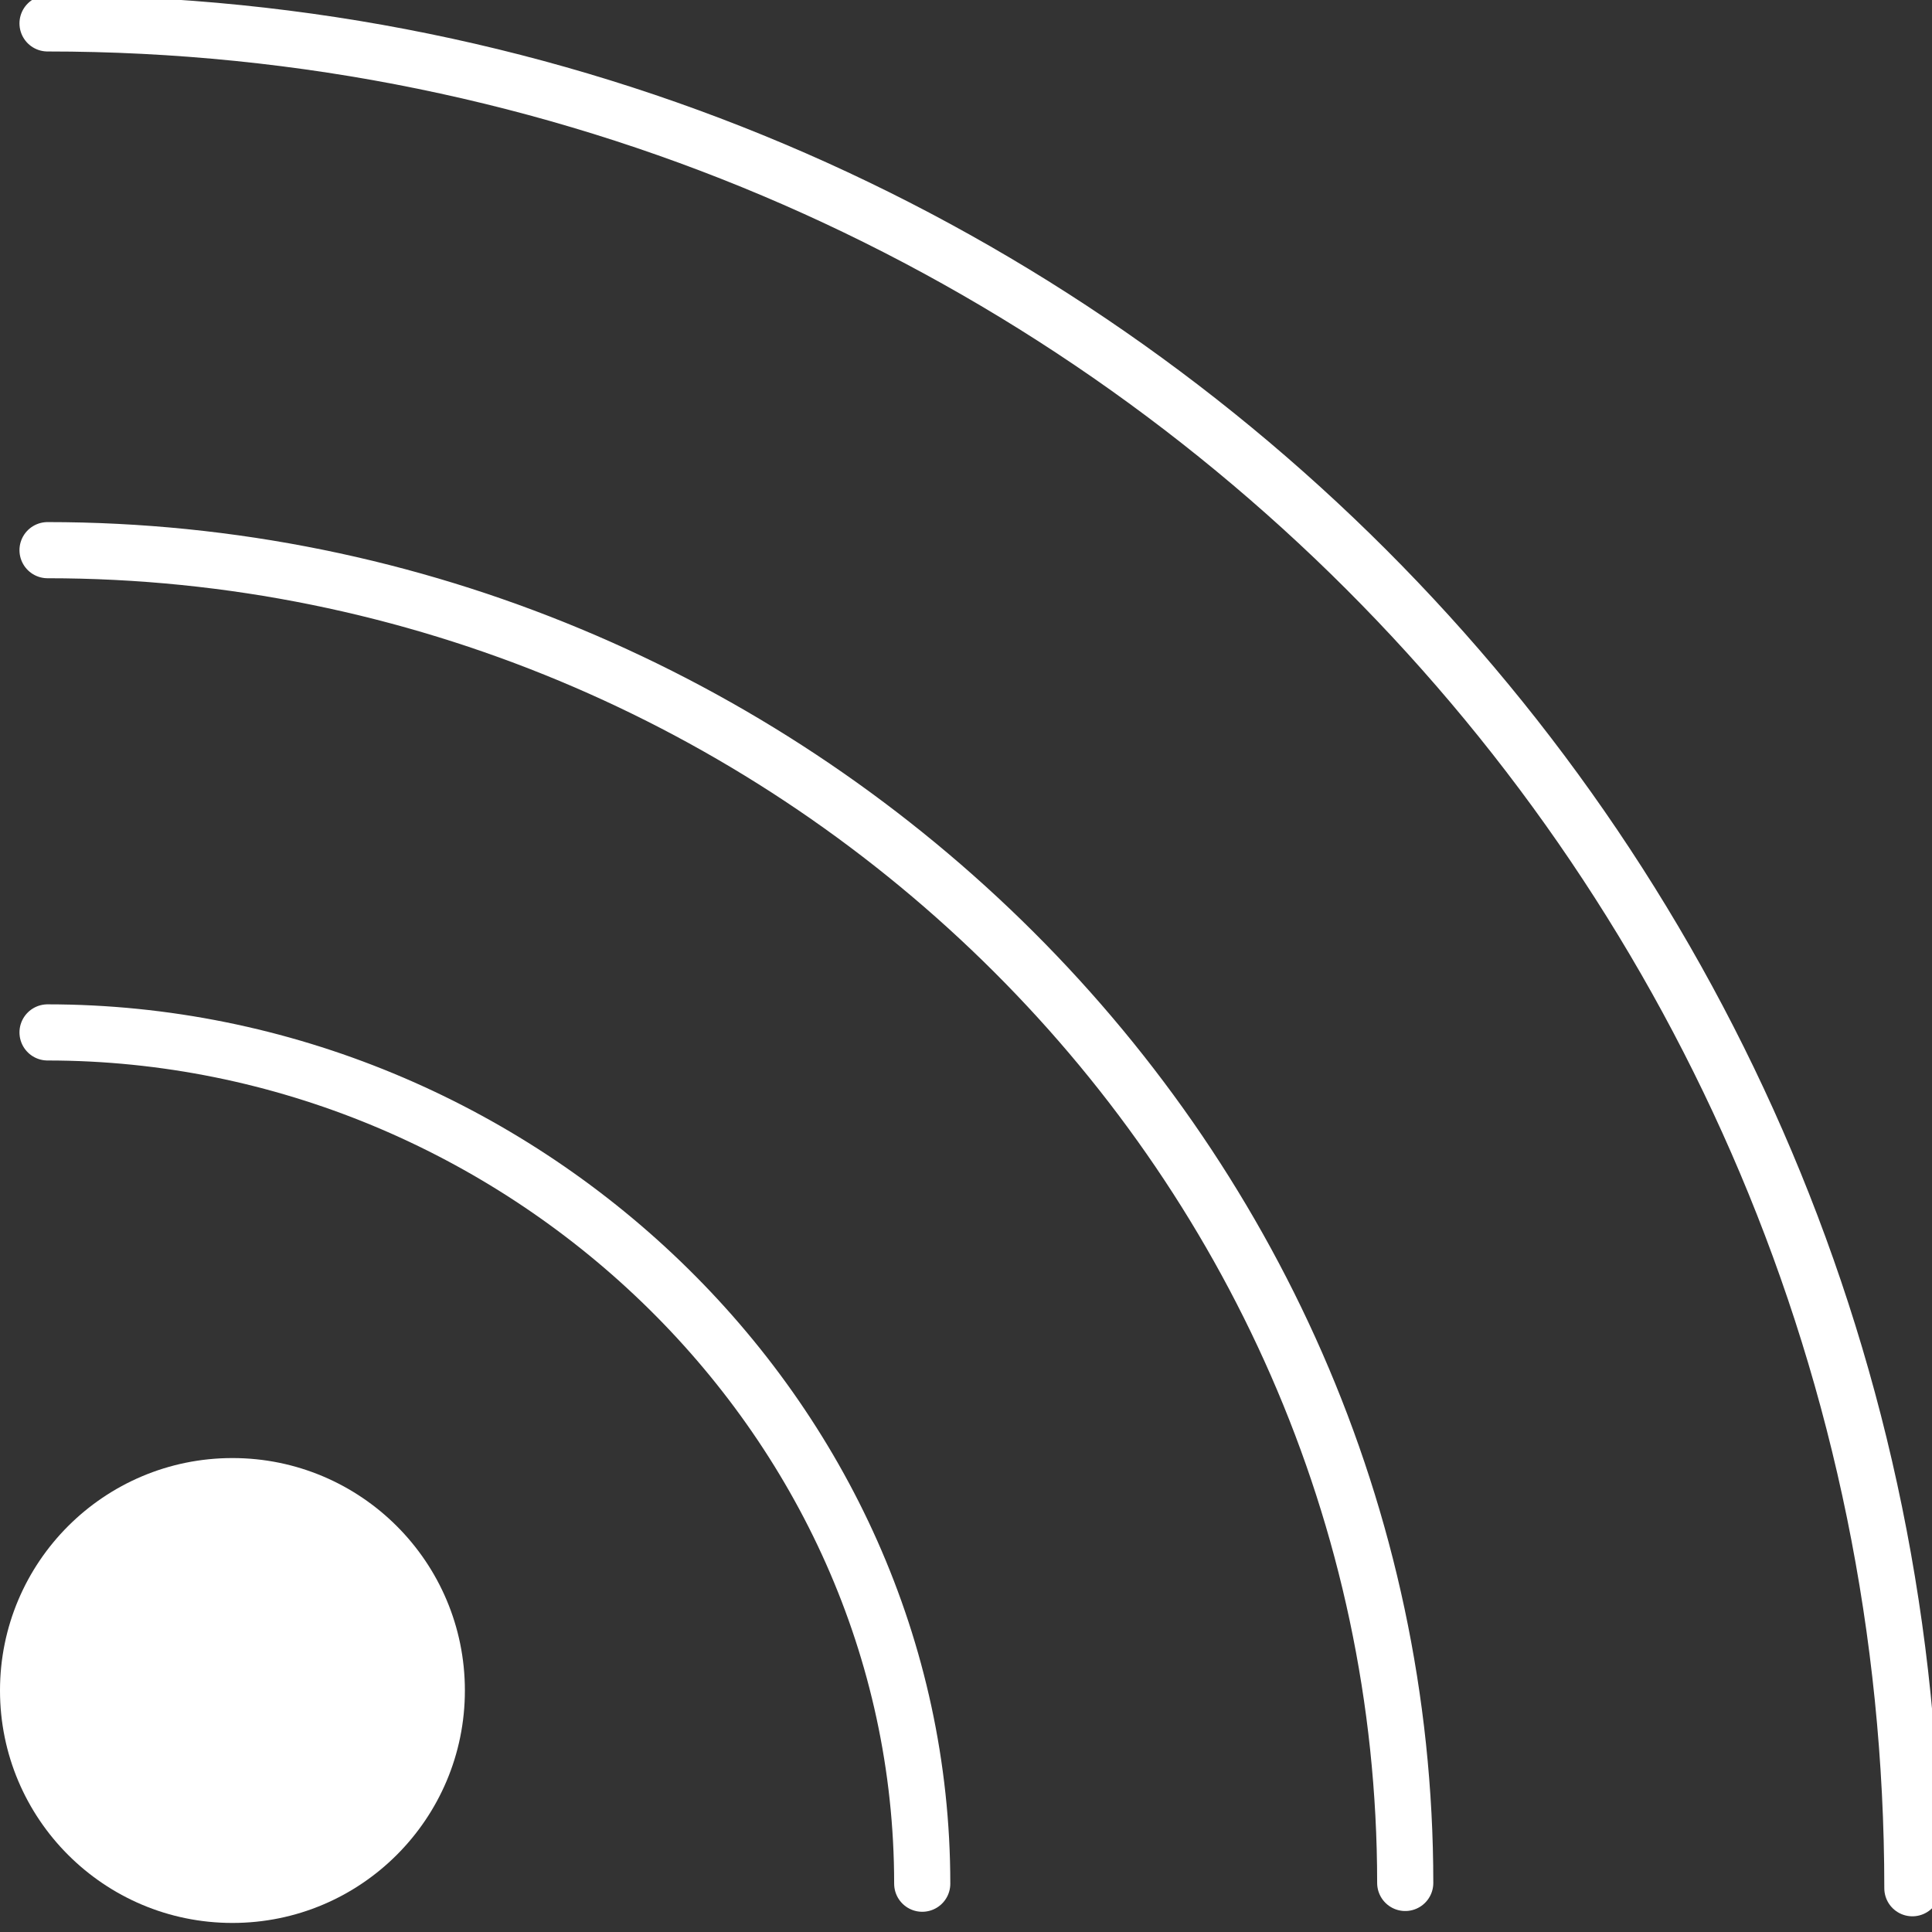 <?xml version="1.0" encoding="utf-8"?>
<!-- Generator: Adobe Illustrator 25.4.1, SVG Export Plug-In . SVG Version: 6.00 Build 0)  -->
<svg version="1.1" id="Layer_1" xmlns="http://www.w3.org/2000/svg" xmlns:xlink="http://www.w3.org/1999/xlink" x="0px" y="0px"
	 viewBox="0 0 256 256" style="enable-background:new 0 0 256 256;" xml:space="preserve">
<rect x="0" y="0" width="256" height="256" fill="#333333" stroke="none"/>
<style type="text/css">
	.st0{fill:#FFFFFF;}
	.st1{fill:none;stroke:#FFFFFF;stroke-width:7.44;stroke-linecap:round;stroke-linejoin:round;}
</style>
<circle class="st0" cx="30.8" cy="224" r="30.8"/>
<path class="st1" d="M6.3,72.9c97.5,0,179.9,79.1,179.9,176.6"/>
<path class="st1" d="M6.3,136.8c62.3,0,115.9,50.5,115.9,112.8"/>
<path class="st1" d="M253.4,250.2C253.4,113.7,142.8,3.1,6.3,3.1l0,0"/>
</svg>
